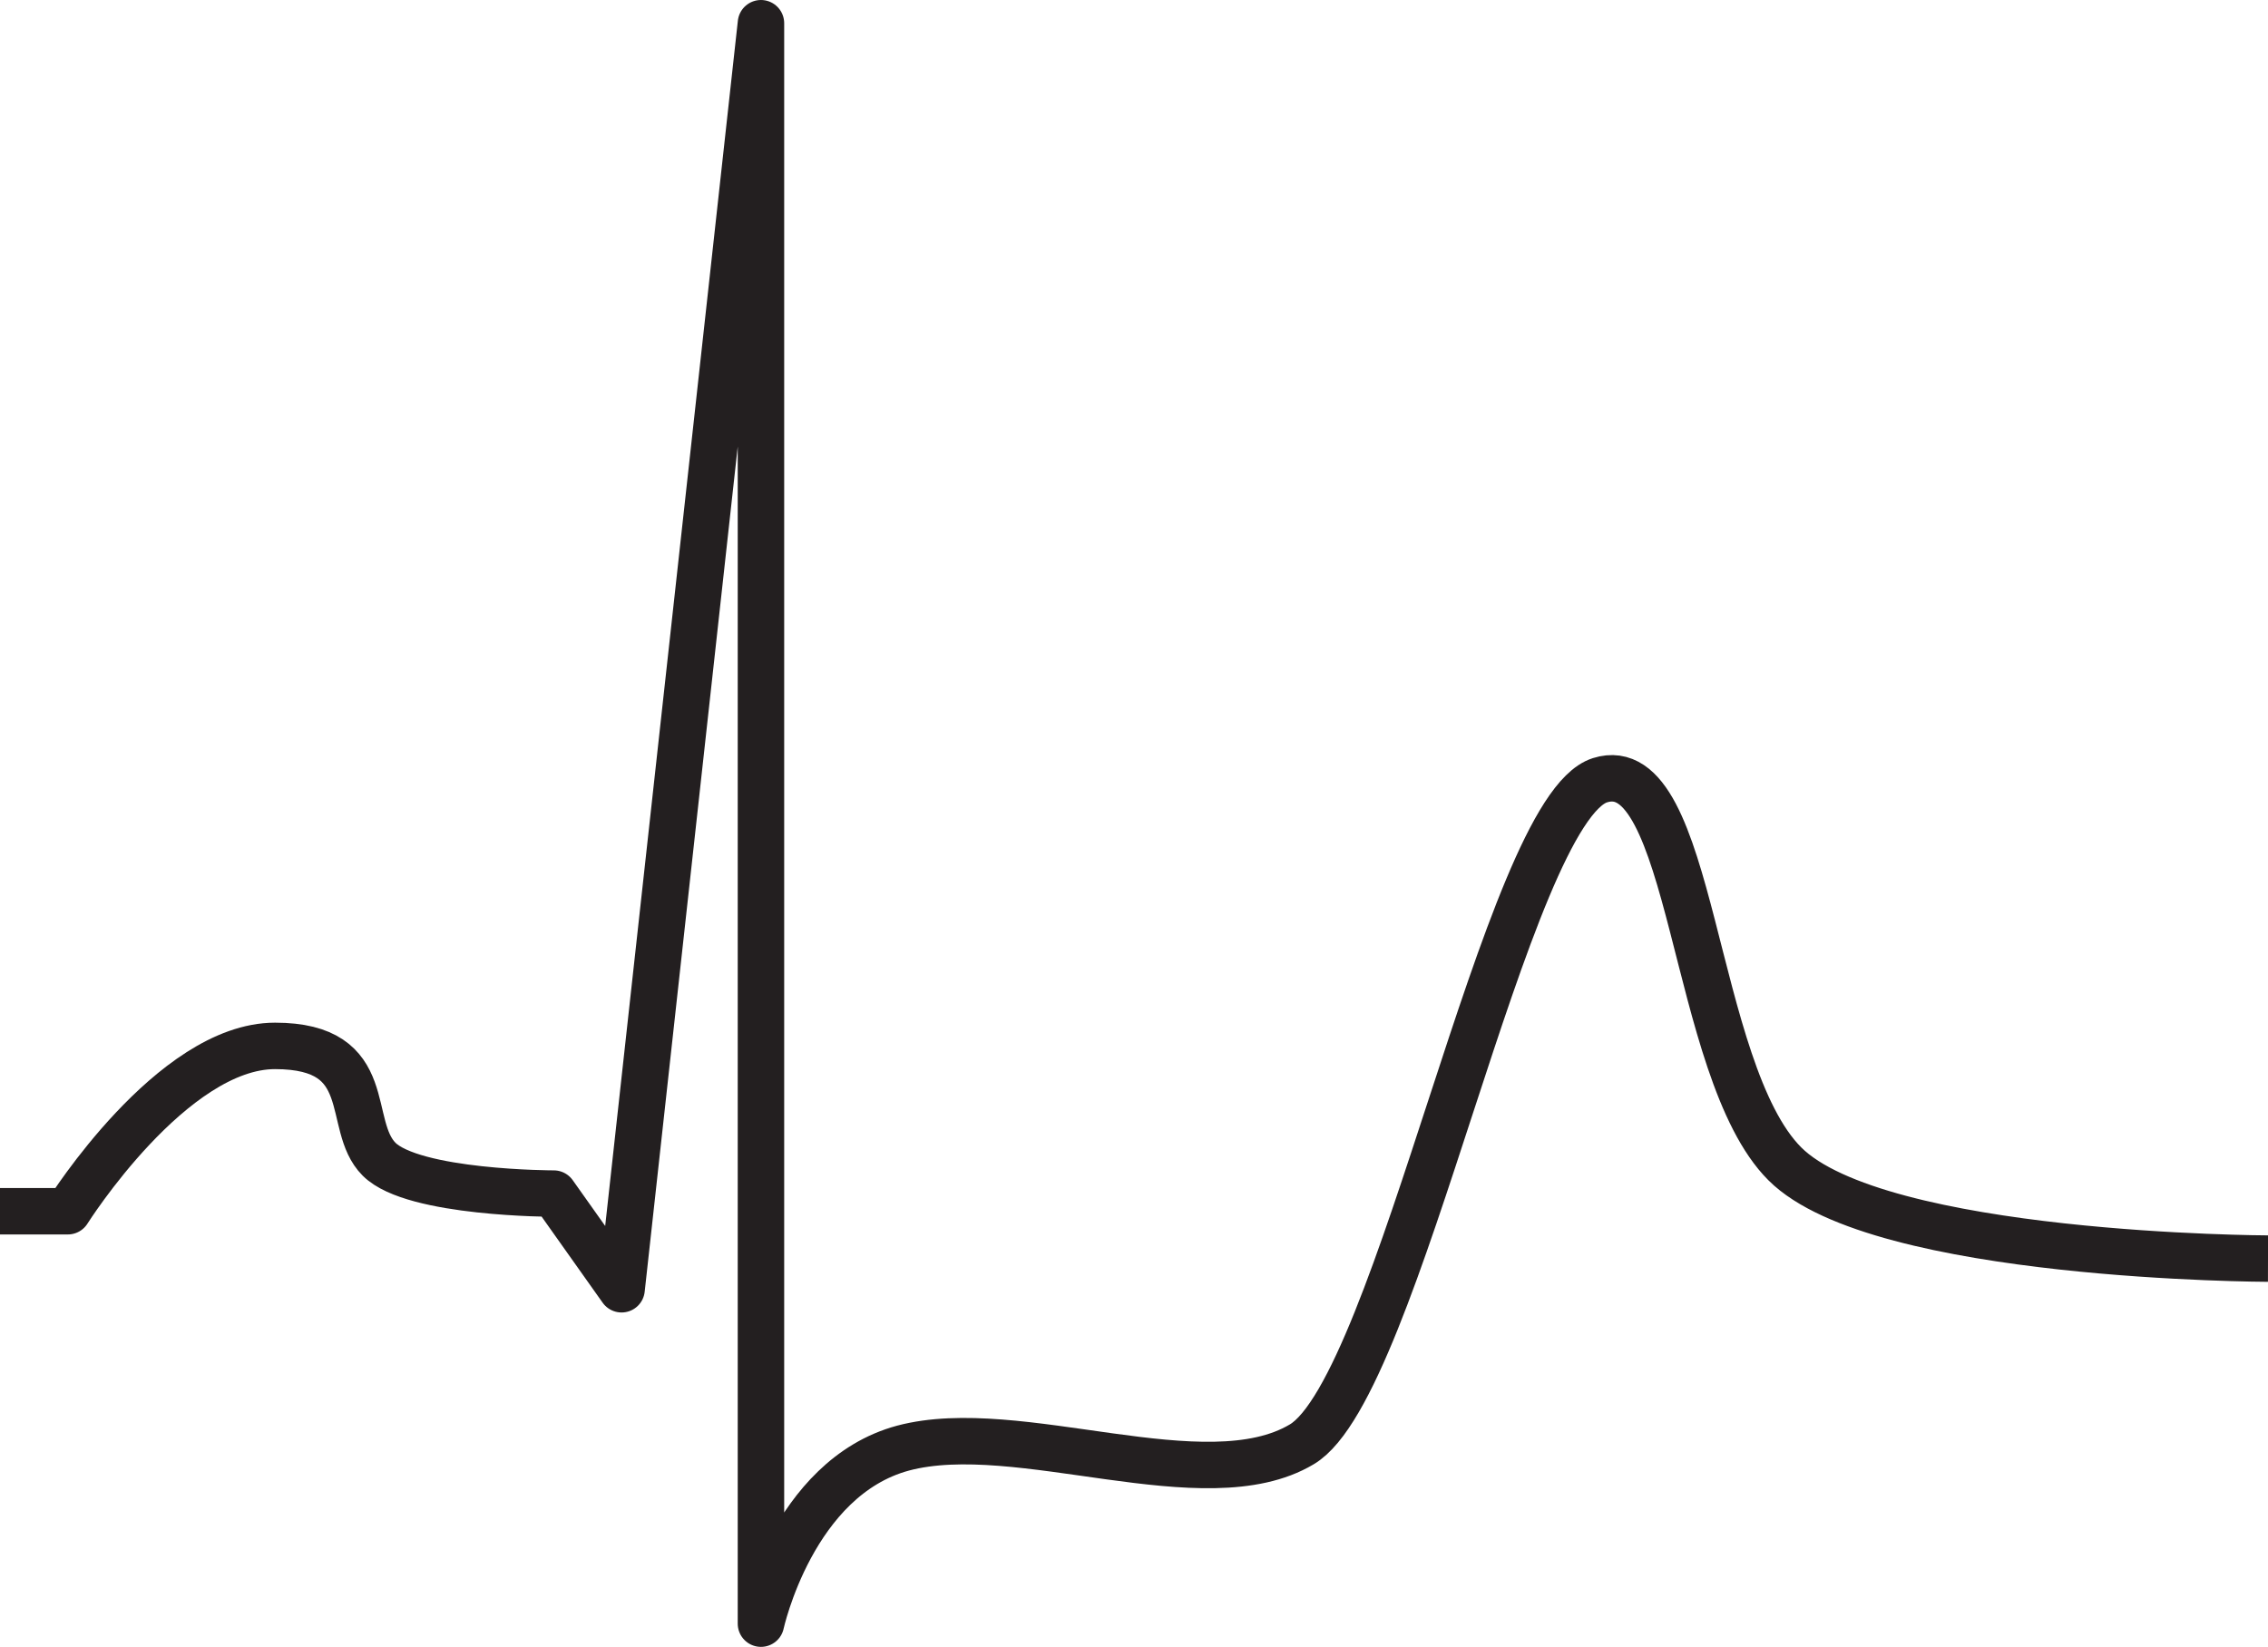 <?xml version="1.0" encoding="utf-8"?>
<!-- Generator: Adobe Illustrator 20.1.0, SVG Export Plug-In . SVG Version: 6.00 Build 0)  -->
<!DOCTYPE svg PUBLIC "-//W3C//DTD SVG 1.1//EN" "http://www.w3.org/Graphics/SVG/1.1/DTD/svg11.dtd">
<svg version="1.1" id="Layer_1" xmlns="http://www.w3.org/2000/svg" xmlns:xlink="http://www.w3.org/1999/xlink" x="0px" y="0px"
	 viewBox="0 0 244.1 177.3" style="enable-background:new 0 0 244.1 177.3;" xml:space="preserve">
<style type="text/css">
	.st0{fill:none;stroke:#231F20;stroke-width:5;stroke-linejoin:round;stroke-miterlimit:10;}
</style>
<path class="st0" d="M0,130.4h7.3c0,0,11.2-17.8,22.3-17.8s7.5,8.5,11.2,12.2s18.8,3.7,18.8,3.7l7.3,10.3l15-136.3v172.3
	c0,0,3.4-15.7,15.3-18.9c12.4-3.3,32.5,5.8,42.9-0.4c10.5-6.2,22-68.3,32.1-71.5s9.8,31.2,19.9,41.3s52,10.2,52,10.2"/>
</svg>
